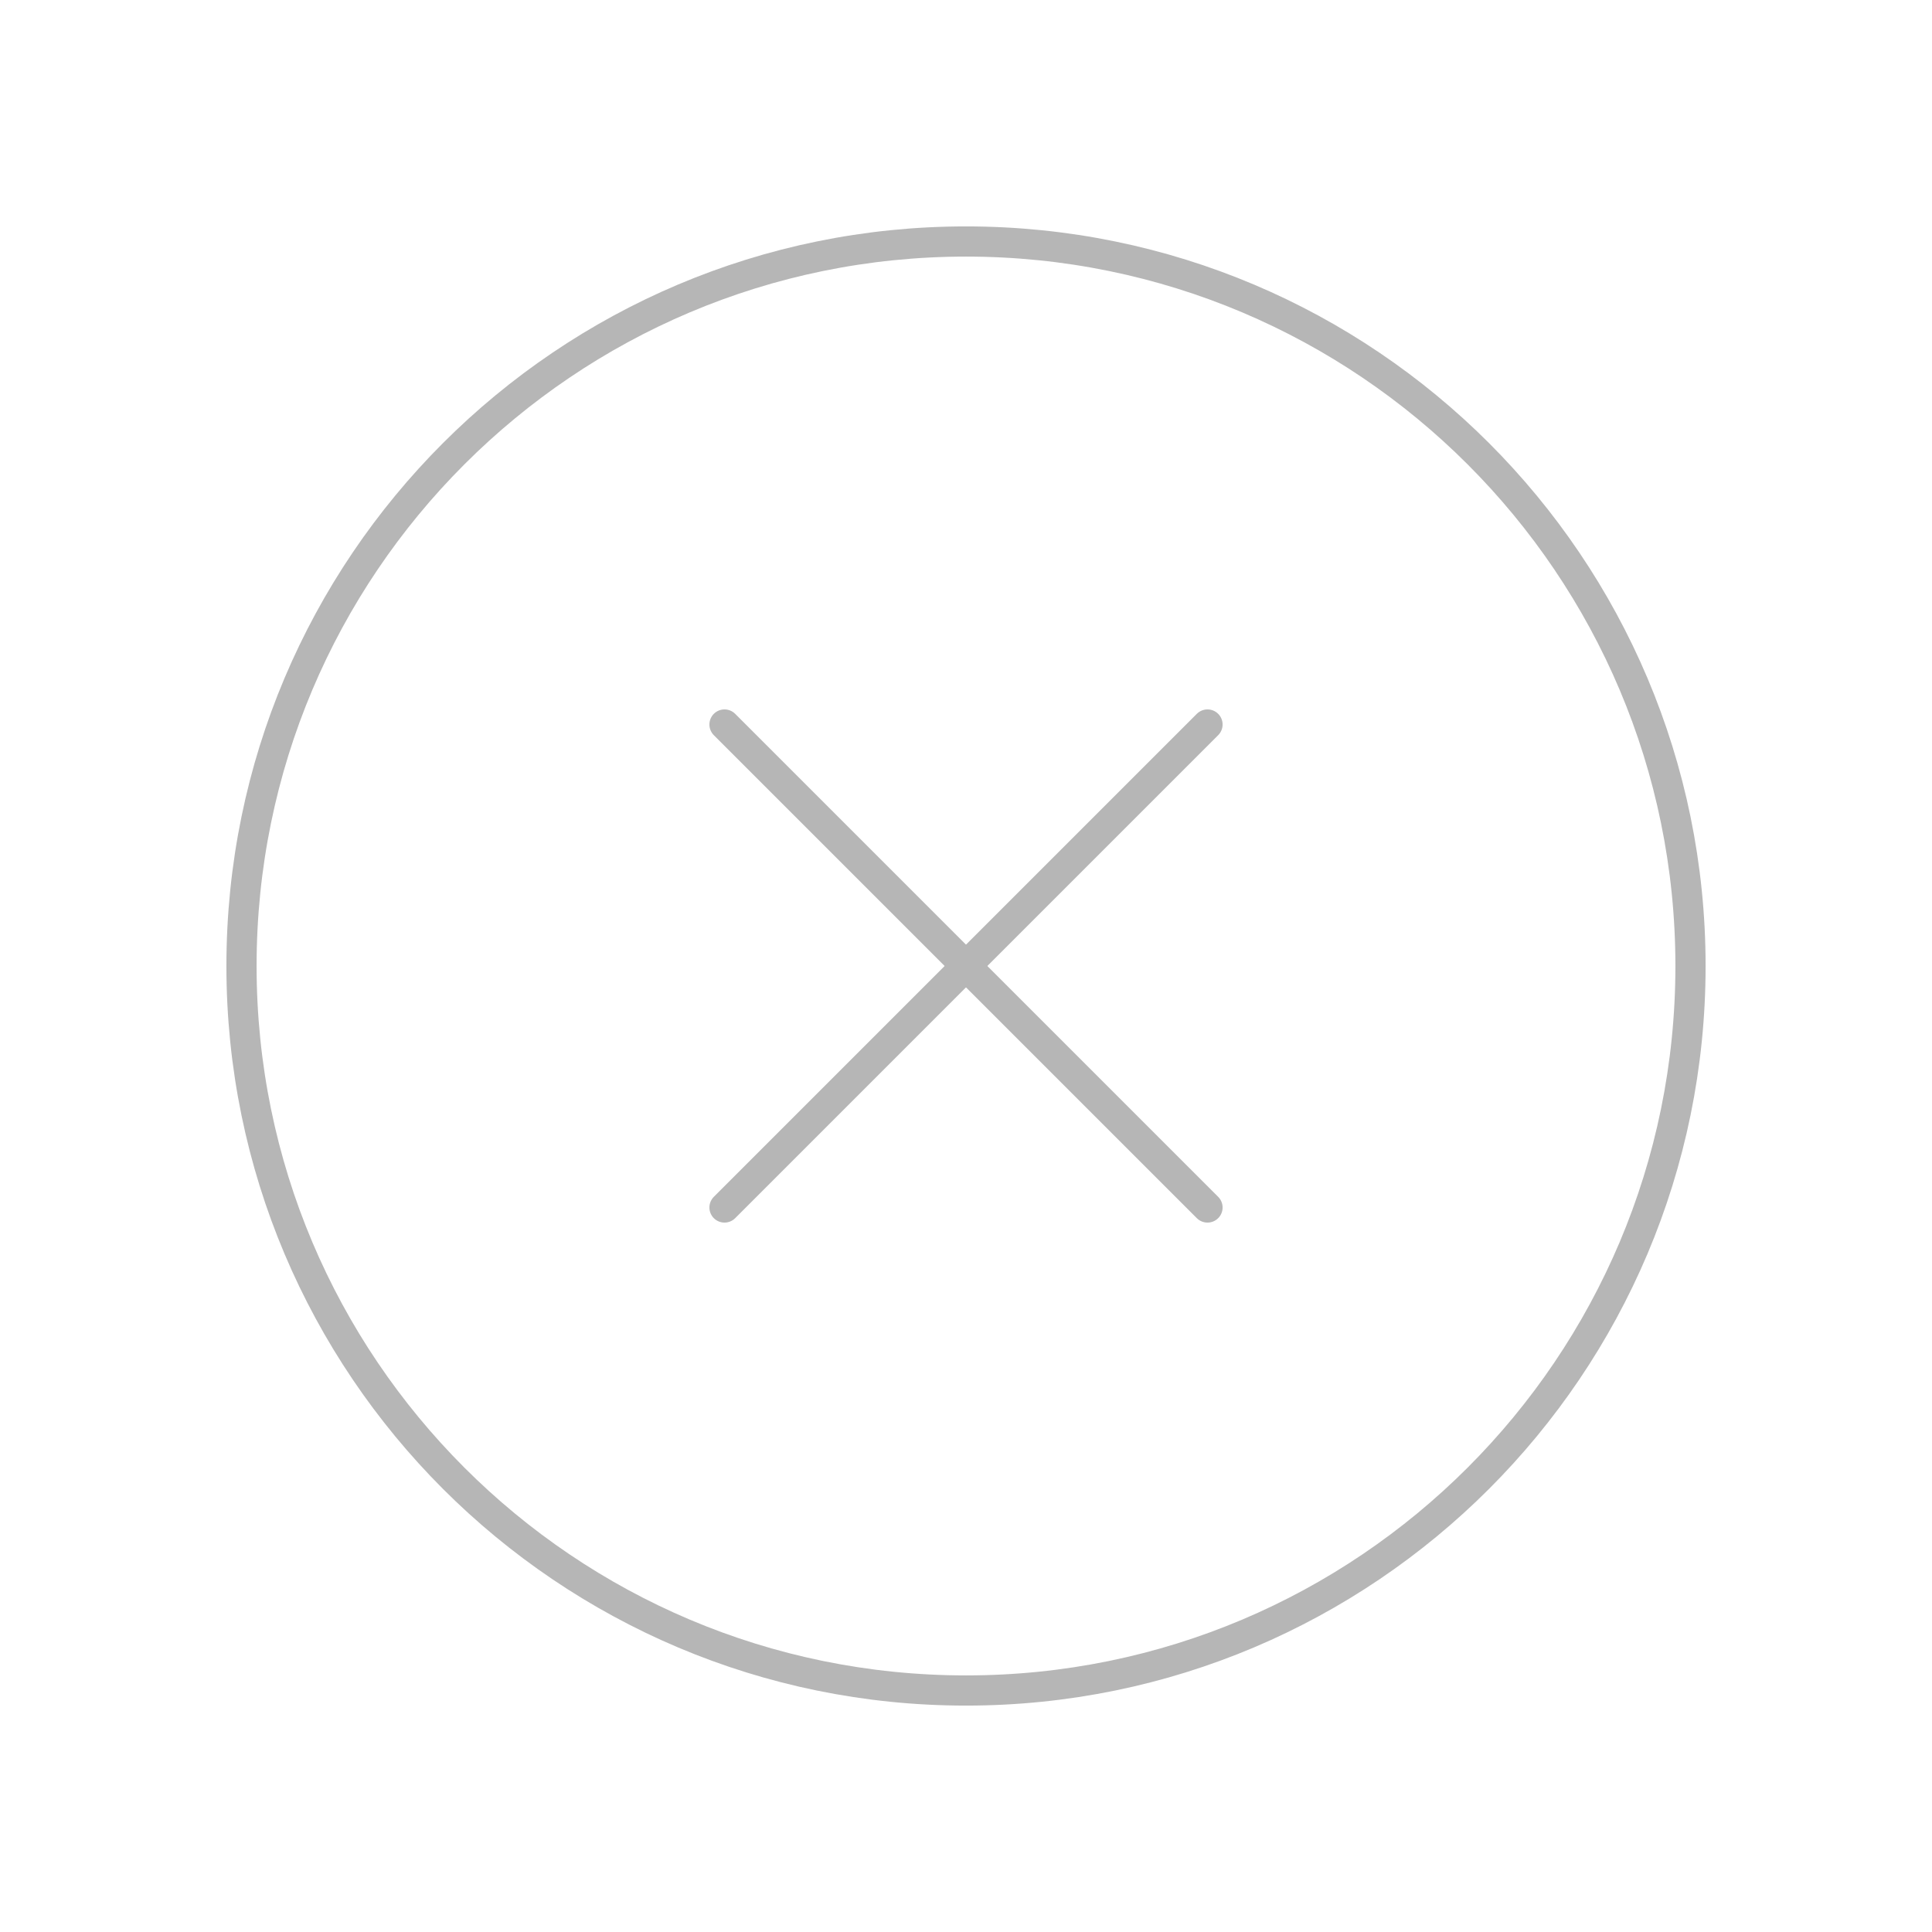 <?xml version="1.0" encoding="UTF-8"?> <svg xmlns="http://www.w3.org/2000/svg" width="96" height="96" viewBox="0 0 96 96" fill="none"> <path d="M48 84C67.882 84 84 67.882 84 48C84 28.118 67.882 12 48 12C28.118 12 12 28.118 12 48C12 67.882 28.118 84 48 84Z" stroke="#B6B6B6" stroke-width="1.5" stroke-miterlimit="10" stroke-linecap="round" stroke-linejoin="round"></path> <path d="M60 60L36 36" stroke="#B6B6B6" stroke-width="1.5" stroke-linecap="round" stroke-linejoin="round"></path> <path d="M60 36L36 60" stroke="#B6B6B6" stroke-width="1.5" stroke-linecap="round" stroke-linejoin="round"></path> </svg> 
